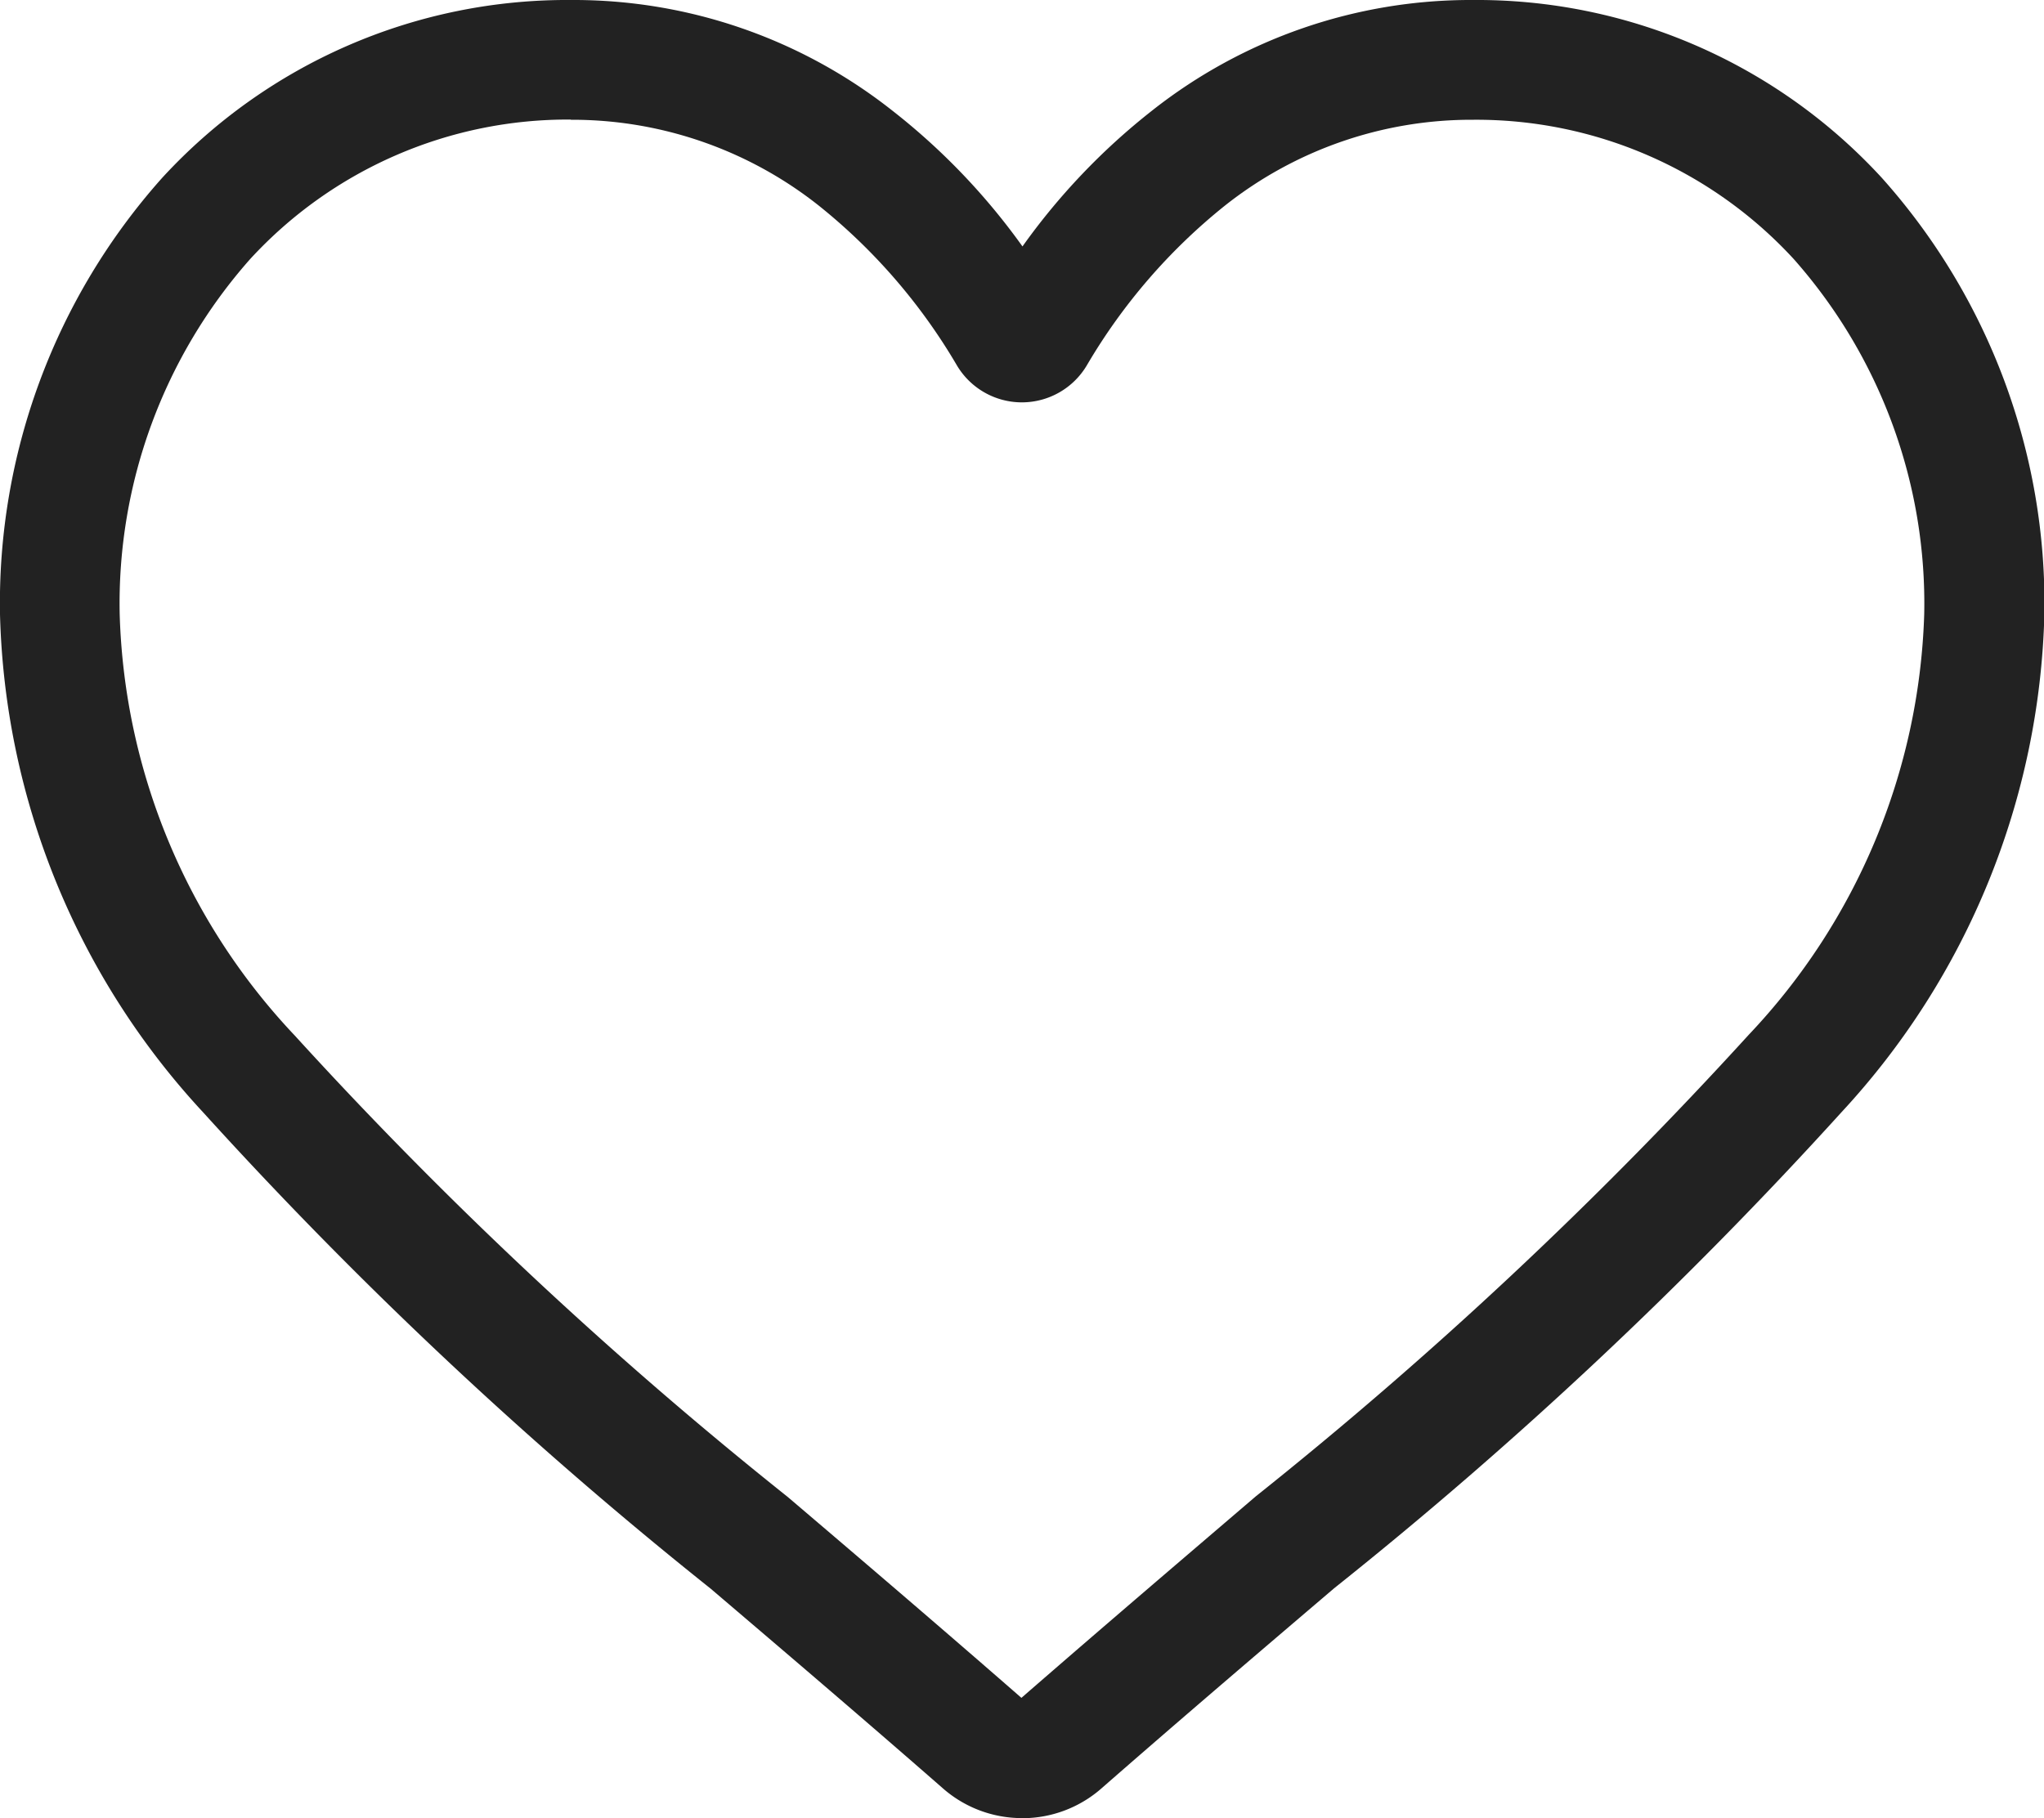 <svg xmlns="http://www.w3.org/2000/svg" width="21.296" height="18.946" viewBox="0 0 21.296 18.946">
  <path id="heart" d="M10.648,18.946a1.249,1.249,0,0,1-.823-.309c-.86-.752-1.69-1.459-2.422-2.083l0,0a45.034,45.034,0,0,1-5.287-4.963A7.926,7.926,0,0,1,0,6.4,6.656,6.656,0,0,1,1.689,1.854,5.727,5.727,0,0,1,5.949,0,5.357,5.357,0,0,1,9.3,1.155a6.846,6.846,0,0,1,1.353,1.413A6.846,6.846,0,0,1,12,1.155,5.357,5.357,0,0,1,15.347,0a5.727,5.727,0,0,1,4.26,1.854A6.656,6.656,0,0,1,21.3,6.4a7.925,7.925,0,0,1-2.112,5.188A45.03,45.03,0,0,1,13.9,16.551c-.733.625-1.564,1.333-2.426,2.087a1.25,1.25,0,0,1-.823.309Zm-4.7-17.7A4.493,4.493,0,0,0,2.606,2.7,5.414,5.414,0,0,0,1.247,6.4a6.669,6.669,0,0,0,1.825,4.392A44.317,44.317,0,0,0,8.208,15.6l0,0c.735.626,1.567,1.336,2.434,2.093.872-.759,1.706-1.47,2.442-2.1a44.328,44.328,0,0,0,5.135-4.809A6.67,6.67,0,0,0,20.048,6.4a5.414,5.414,0,0,0-1.359-3.7,4.492,4.492,0,0,0-3.343-1.452,4.137,4.137,0,0,0-2.583.894,6.053,6.053,0,0,0-1.44,1.666.787.787,0,0,1-1.353,0,6.048,6.048,0,0,0-1.44-1.666,4.137,4.137,0,0,0-2.583-.894Zm0,0" transform="translate(0 0)" fill="#222"/>
</svg>
